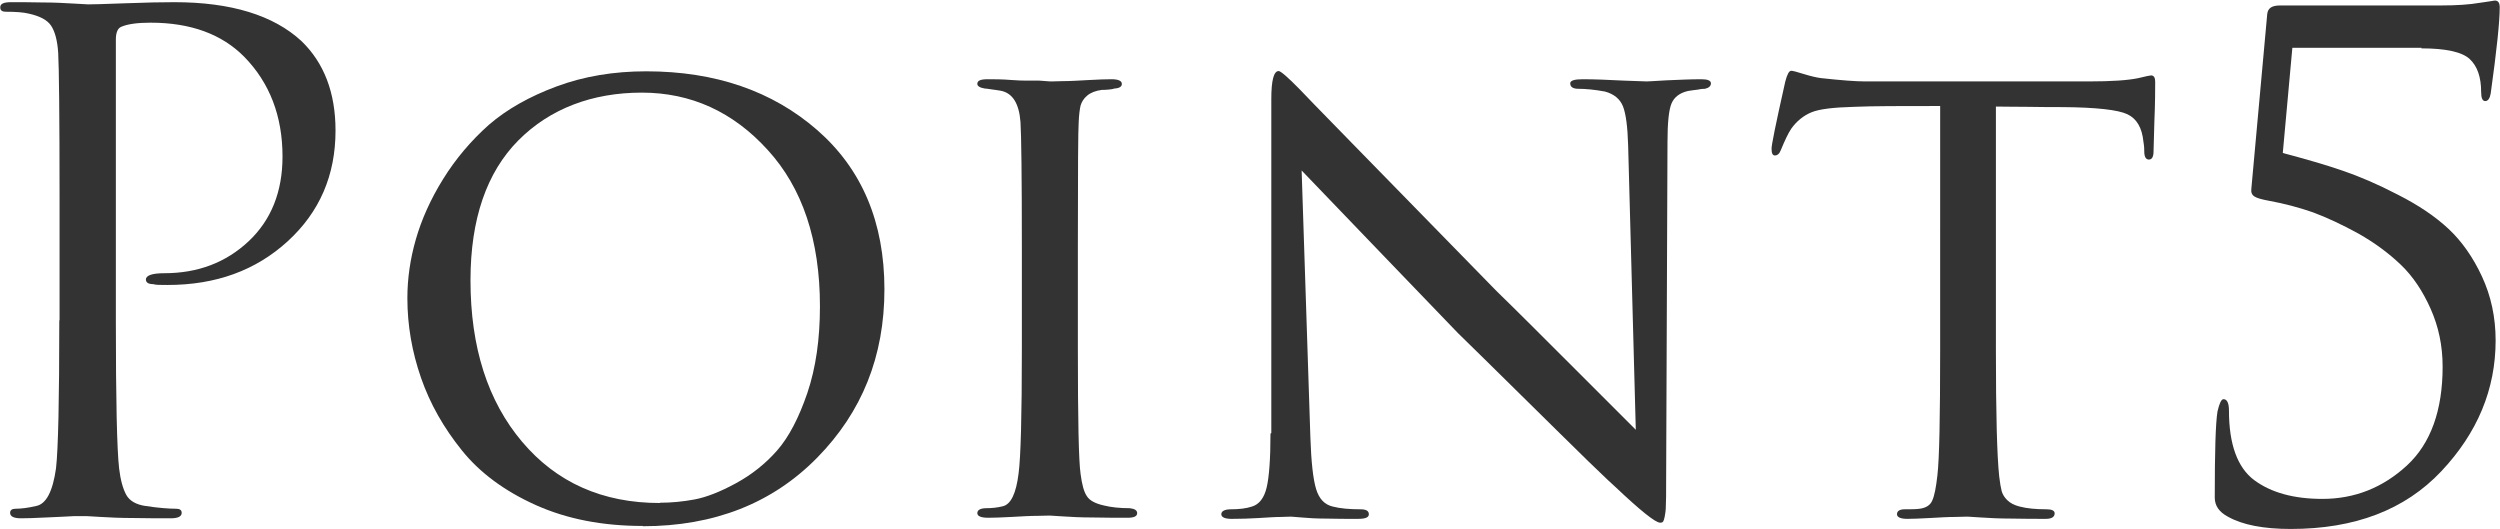 <?xml version="1.0" encoding="UTF-8"?><svg id="Layer_1" xmlns="http://www.w3.org/2000/svg" width="91.5" height="19.35" viewBox="0 0 91.5 19.35"><g isolation="isolate"><g isolation="isolate"><path d="m2.18,11.73v-4.4c0-3.07-.02-4.87-.05-5.4-.03-.45-.12-.78-.26-.99-.14-.21-.41-.35-.81-.44-.2-.05-.48-.07-.85-.07-.13,0-.2-.05-.2-.15C0,.14.13.08.4.08c.33,0,.72,0,1.15.01.43,0,.81.02,1.14.04.33.02.5.03.54.03.13,0,.58-.01,1.35-.04.77-.03,1.37-.04,1.8-.04,2.08,0,3.63.48,4.65,1.42.83.8,1.25,1.89,1.25,3.28,0,1.63-.58,2.98-1.75,4.05-1.17,1.07-2.63,1.6-4.4,1.6-.27,0-.44,0-.52-.03-.18,0-.27-.06-.27-.17,0-.15.23-.23.67-.23,1.23,0,2.26-.39,3.09-1.17.83-.78,1.24-1.82,1.24-3.1,0-1.48-.47-2.7-1.4-3.65-.82-.83-1.96-1.25-3.43-1.25-.48,0-.84.05-1.07.15-.13.05-.2.21-.2.47v10.28c0,2.92.04,4.72.12,5.42.05.42.14.74.26.96.12.22.36.36.71.41.47.07.84.1,1.12.1.13,0,.2.05.2.15,0,.13-.13.2-.4.2-.4,0-.85,0-1.34-.01-.49,0-.9-.02-1.23-.04-.32-.02-.5-.03-.51-.03h-.45c-.3.02-.65.03-1.04.05s-.7.03-.91.03c-.27,0-.4-.07-.4-.2,0-.1.07-.15.2-.15.2,0,.45-.03.75-.1.37-.07.61-.53.73-1.38.08-.7.12-2.51.12-5.42Z" fill="#333" stroke-width="0"/><path d="m23.53,19.25c-1.47,0-2.77-.25-3.91-.76-1.14-.51-2.05-1.18-2.71-2-.67-.83-1.17-1.71-1.5-2.66-.33-.95-.5-1.92-.5-2.92,0-.7.1-1.42.31-2.15.21-.73.54-1.47,1-2.21.46-.74,1.02-1.4,1.67-1.98.66-.57,1.49-1.04,2.49-1.41,1-.37,2.09-.55,3.27-.55,2.53,0,4.62.72,6.26,2.15,1.64,1.43,2.46,3.38,2.46,5.83s-.82,4.49-2.46,6.16c-1.64,1.67-3.77,2.51-6.39,2.51Zm.62-.85c.42,0,.84-.04,1.27-.12.43-.08.94-.28,1.51-.59.57-.31,1.08-.71,1.51-1.2.43-.49.8-1.2,1.11-2.11.31-.92.46-1.97.46-3.17,0-2.42-.64-4.33-1.91-5.72-1.27-1.4-2.81-2.1-4.61-2.1s-3.36.58-4.52,1.75-1.75,2.88-1.75,5.12c0,2.45.63,4.42,1.89,5.91s2.94,2.24,5.04,2.24Z" fill="#333" stroke-width="0"/><path d="m37.4,12.8v-3.75c0-2.6-.02-4.12-.05-4.58-.05-.68-.29-1.07-.73-1.15-.1-.02-.21-.03-.34-.05s-.2-.03-.24-.03c-.18-.03-.27-.09-.27-.17,0-.12.12-.17.38-.17.23,0,.53,0,.9.03s.69.02.98.02l.4.03s.17,0,.45-.01c.28,0,.6-.02.96-.04s.64-.03.84-.03c.25,0,.38.06.38.17,0,.1-.09.16-.27.17-.05.02-.12.03-.23.04s-.17.01-.23.01c-.23.03-.41.1-.54.21s-.2.23-.24.36c-.03.13-.06.34-.07.62-.02.23-.03,1.75-.03,4.55v3.75c0,2.57.03,4.09.1,4.57.05.38.12.65.23.81.1.16.31.27.62.34.28.07.6.1.95.1.18.02.27.08.27.18,0,.12-.12.17-.35.17-.38,0-.8,0-1.25-.01-.45,0-.83-.02-1.12-.04-.3-.02-.46-.03-.48-.03s-.16,0-.44.01c-.27,0-.6.02-.96.04-.37.02-.65.03-.85.03-.27,0-.4-.06-.4-.17s.11-.18.33-.18c.2,0,.4-.02.6-.07.3-.07.49-.47.58-1.2.08-.6.12-2.12.12-4.55Z" fill="#333" stroke-width="0"/><path d="m46.53,15.85V3.62c0-.68.09-1.02.27-1.02.07,0,.33.22.77.67.15.17,2.55,2.62,7.2,7.38.67.65,1.63,1.61,2.9,2.88l2.2,2.2-.28-10.4c-.02-.68-.08-1.16-.19-1.44-.11-.27-.33-.45-.66-.54-.38-.07-.71-.1-.97-.1-.2,0-.3-.07-.3-.2,0-.1.15-.15.45-.15.43,0,.93.02,1.5.05l.85.03s.26-.01.72-.04c.47-.02.89-.04,1.28-.04.23,0,.35.05.35.15s-.08.17-.22.2c-.03,0-.12,0-.26.03-.14.02-.26.03-.36.05-.3.07-.5.22-.6.45s-.15.71-.15,1.42l-.05,12.55c0,.32,0,.56-.01.74,0,.17-.02.31-.04.41s-.04.16-.06.19-.06.04-.11.04c-.17,0-.72-.44-1.65-1.32-.03-.02-.35-.32-.96-.91-.61-.59-1.42-1.4-2.45-2.41s-1.8-1.78-2.34-2.3c-1.73-1.8-3.64-3.78-5.72-5.95l.32,9.77c.03.9.1,1.53.21,1.89s.31.57.61.64c.27.07.61.1,1.02.1.2,0,.3.06.3.18s-.13.17-.4.17c-.4,0-.79,0-1.16-.01-.38,0-.67-.02-.89-.04-.22-.02-.34-.03-.38-.03s-.16,0-.38.01c-.22,0-.49.02-.83.04-.33.02-.66.03-.98.03-.25,0-.38-.06-.38-.17s.12-.18.35-.18c.3,0,.56-.03.77-.1.27-.08.45-.32.54-.7.09-.38.14-1.04.14-1.97Z" fill="#333" stroke-width="0"/><path d="m73.05,3.88v8.93c0,2.32.04,3.86.12,4.62.03.25.06.43.09.54s.09.22.2.33.26.19.46.24c.27.07.59.1.98.1.2,0,.3.05.3.15,0,.13-.11.2-.32.2-.38,0-.8,0-1.25-.01-.45,0-.83-.02-1.12-.04l-.48-.03s-.17,0-.45.01c-.28,0-.6.02-.96.04-.36.02-.63.03-.81.03-.25,0-.38-.06-.38-.17s.09-.18.28-.18c.23,0,.42,0,.55-.02.23-.03.39-.13.46-.3.08-.17.14-.48.19-.93.07-.6.1-2.12.1-4.57V3.88c-1.43,0-2.48,0-3.15.03-.75.02-1.27.08-1.56.2-.29.12-.54.32-.74.6-.12.18-.24.44-.38.78-.05.13-.12.2-.22.2-.08,0-.12-.08-.12-.23-.02-.08.15-.91.5-2.47.07-.27.14-.4.22-.4.05,0,.21.04.46.12.26.08.47.13.64.15.73.08,1.27.12,1.6.12h8.2c.82,0,1.42-.04,1.8-.12.28-.07.44-.1.47-.1.1,0,.15.08.15.23,0,.28,0,.77-.03,1.47-.02.7-.03,1.06-.03,1.08,0,.2-.06.3-.17.3s-.17-.1-.17-.3c0-.07,0-.18-.03-.35-.05-.52-.25-.85-.59-1.01s-1.13-.25-2.36-.26c-.33,0-.77,0-1.31-.01-.54,0-.92-.01-1.14-.01Z" fill="#333" stroke-width="0"/><path d="m88.63,1.75h-4.73l-.35,3.85c.83.22,1.56.43,2.17.64.62.21,1.3.5,2.05.89.75.38,1.37.8,1.85,1.25.48.45.89,1.03,1.22,1.74.33.71.5,1.49.5,2.34,0,1.78-.66,3.38-1.99,4.79s-3.16,2.11-5.51,2.11c-1,0-1.77-.15-2.3-.45-.32-.17-.48-.4-.48-.7,0-1.67.03-2.72.1-3.15.07-.3.14-.45.22-.45.13,0,.2.14.2.42,0,1.23.31,2.08.92,2.54.62.46,1.45.69,2.5.69,1.18,0,2.21-.41,3.09-1.22s1.31-2.03,1.31-3.62c0-.77-.15-1.47-.44-2.12-.29-.65-.65-1.19-1.09-1.61s-.95-.8-1.55-1.14c-.6-.33-1.16-.59-1.67-.78-.52-.18-1.05-.32-1.6-.42-.27-.05-.45-.1-.54-.16s-.13-.15-.11-.29l.58-6.38c.02-.22.17-.32.47-.32h5.88c.57,0,1.05-.03,1.45-.1.12-.02.23-.03.34-.05s.17-.03.19-.03c.12,0,.18.08.18.25,0,.52-.11,1.57-.33,3.15-.03.18-.1.28-.2.28s-.15-.11-.15-.33c0-.55-.14-.95-.42-1.21-.28-.26-.88-.39-1.77-.39Z" fill="#333" stroke-width="0"/></g></g></svg>